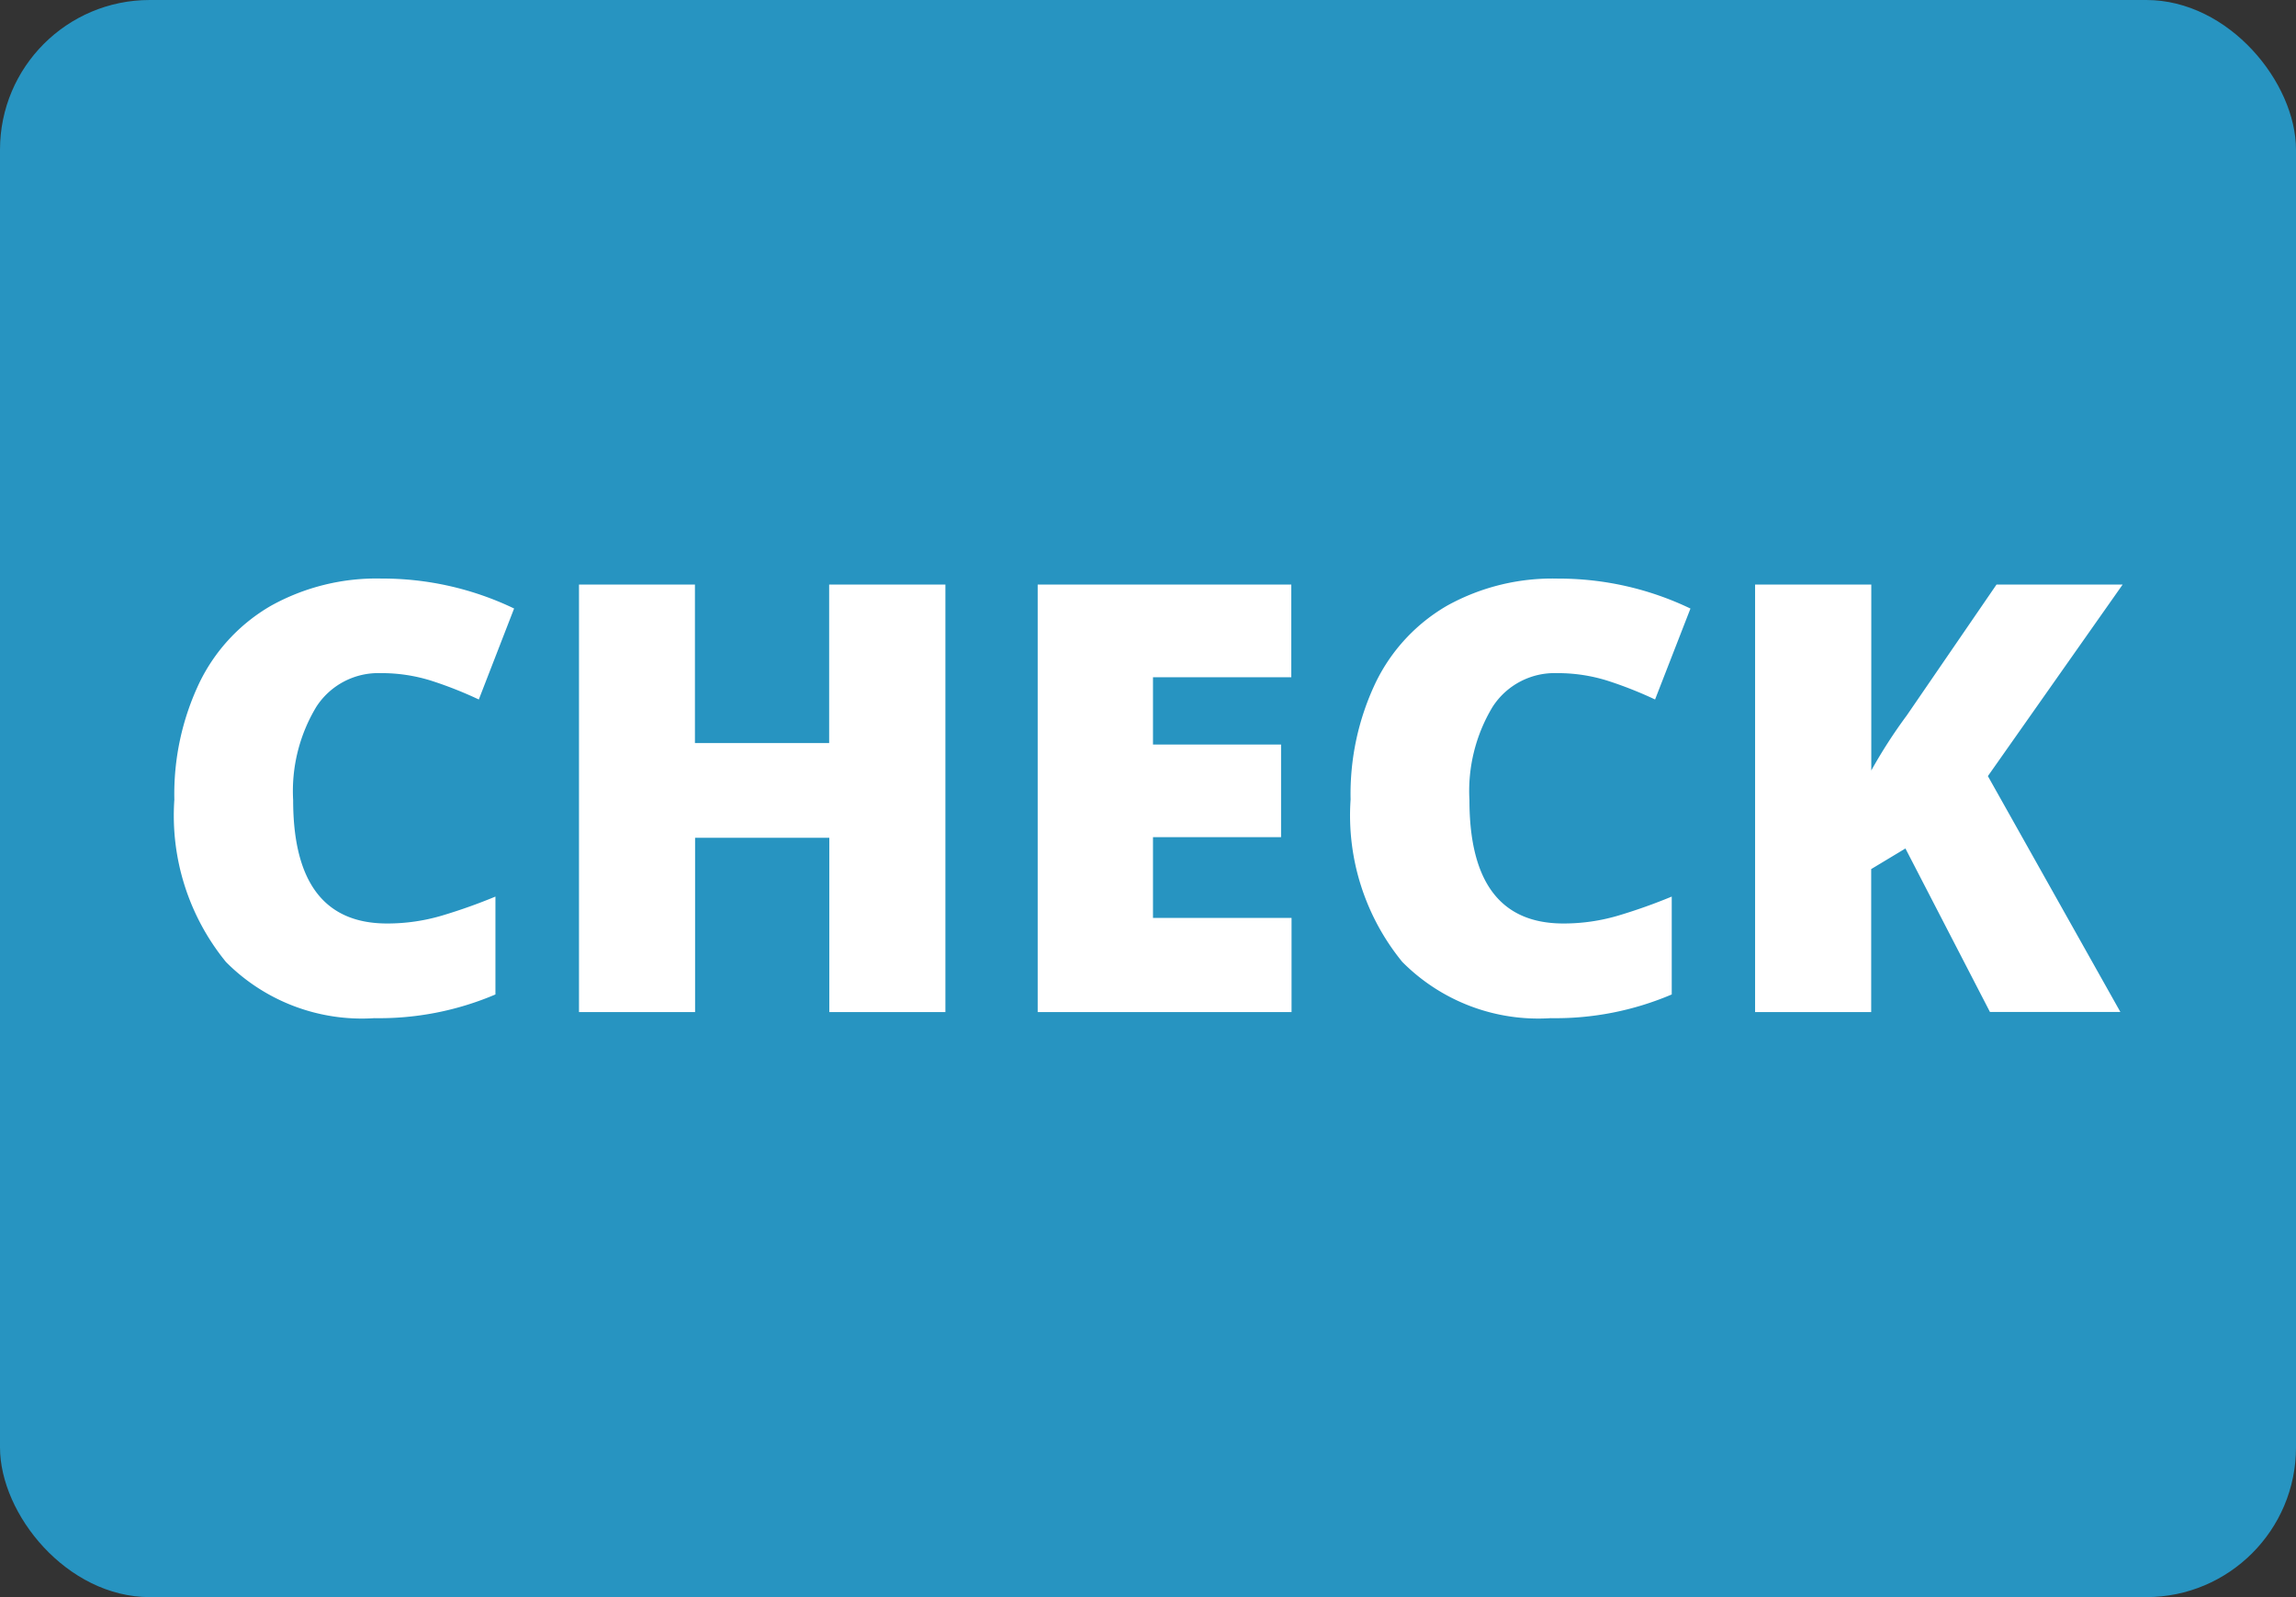 <svg id="credit" xmlns="http://www.w3.org/2000/svg" width="46" height="32" viewBox="0 0 46 32">
  <rect x="0" y="0" width="46" height="32" fill="#333333" stroke="none"/>
  <defs>
    <style>
      .cls-1 {
        fill: #2794c1;
      }

      .cls-2 {
        fill: #fff;
        fill-rule: evenodd;
      }
    </style>
  </defs>
  <g id="card">
    <rect id="bg" class="cls-1" width="46" height="32" rx="3" ry="3"/>
  </g>
  <path id="CHECK" class="cls-2" d="M8.644,13.64a8,8,0,0,1,.949.375L10.3,12.192a6.094,6.094,0,0,0-2.654-.6,4.353,4.353,0,0,0-2.212.542,3.585,3.585,0,0,0-1.441,1.55,5.188,5.188,0,0,0-.5,2.338,4.64,4.64,0,0,0,1.034,3.252A3.837,3.837,0,0,0,7.5,20.4a5.934,5.934,0,0,0,2.426-.475V17.964a11,11,0,0,1-1.072.381,3.851,3.851,0,0,1-1.1.158q-1.881,0-1.881-2.473a3.268,3.268,0,0,1,.463-1.866,1.476,1.476,0,0,1,1.289-.677A3.319,3.319,0,0,1,8.644,13.64Zm10.295-1.928H16.612v3.176H13.923V11.712H11.6v8.566h2.326V16.786h2.689v3.492h2.326V11.712Zm6.938,6.68H23.1V16.774h2.566V14.917H23.1V13.569h2.771V11.712H20.79v8.566h5.086V18.392ZM32.21,13.64a8,8,0,0,1,.949.375l0.709-1.822a6.094,6.094,0,0,0-2.654-.6A4.353,4.353,0,0,0,29,12.131a3.585,3.585,0,0,0-1.441,1.55,5.19,5.19,0,0,0-.5,2.338,4.64,4.64,0,0,0,1.034,3.252A3.837,3.837,0,0,0,31.067,20.4a5.935,5.935,0,0,0,2.426-.475V17.964a11,11,0,0,1-1.072.381,3.851,3.851,0,0,1-1.1.158q-1.881,0-1.881-2.473a3.267,3.267,0,0,1,.463-1.866,1.476,1.476,0,0,1,1.289-.677A3.32,3.32,0,0,1,32.21,13.64Zm7.617,1.91,2.7-3.838H40l-1.8,2.625a10.148,10.148,0,0,0-.709,1.1V11.712H35.163v8.566h2.326V17.413L38.175,17l1.693,3.275h2.613Z"/>
</svg>

